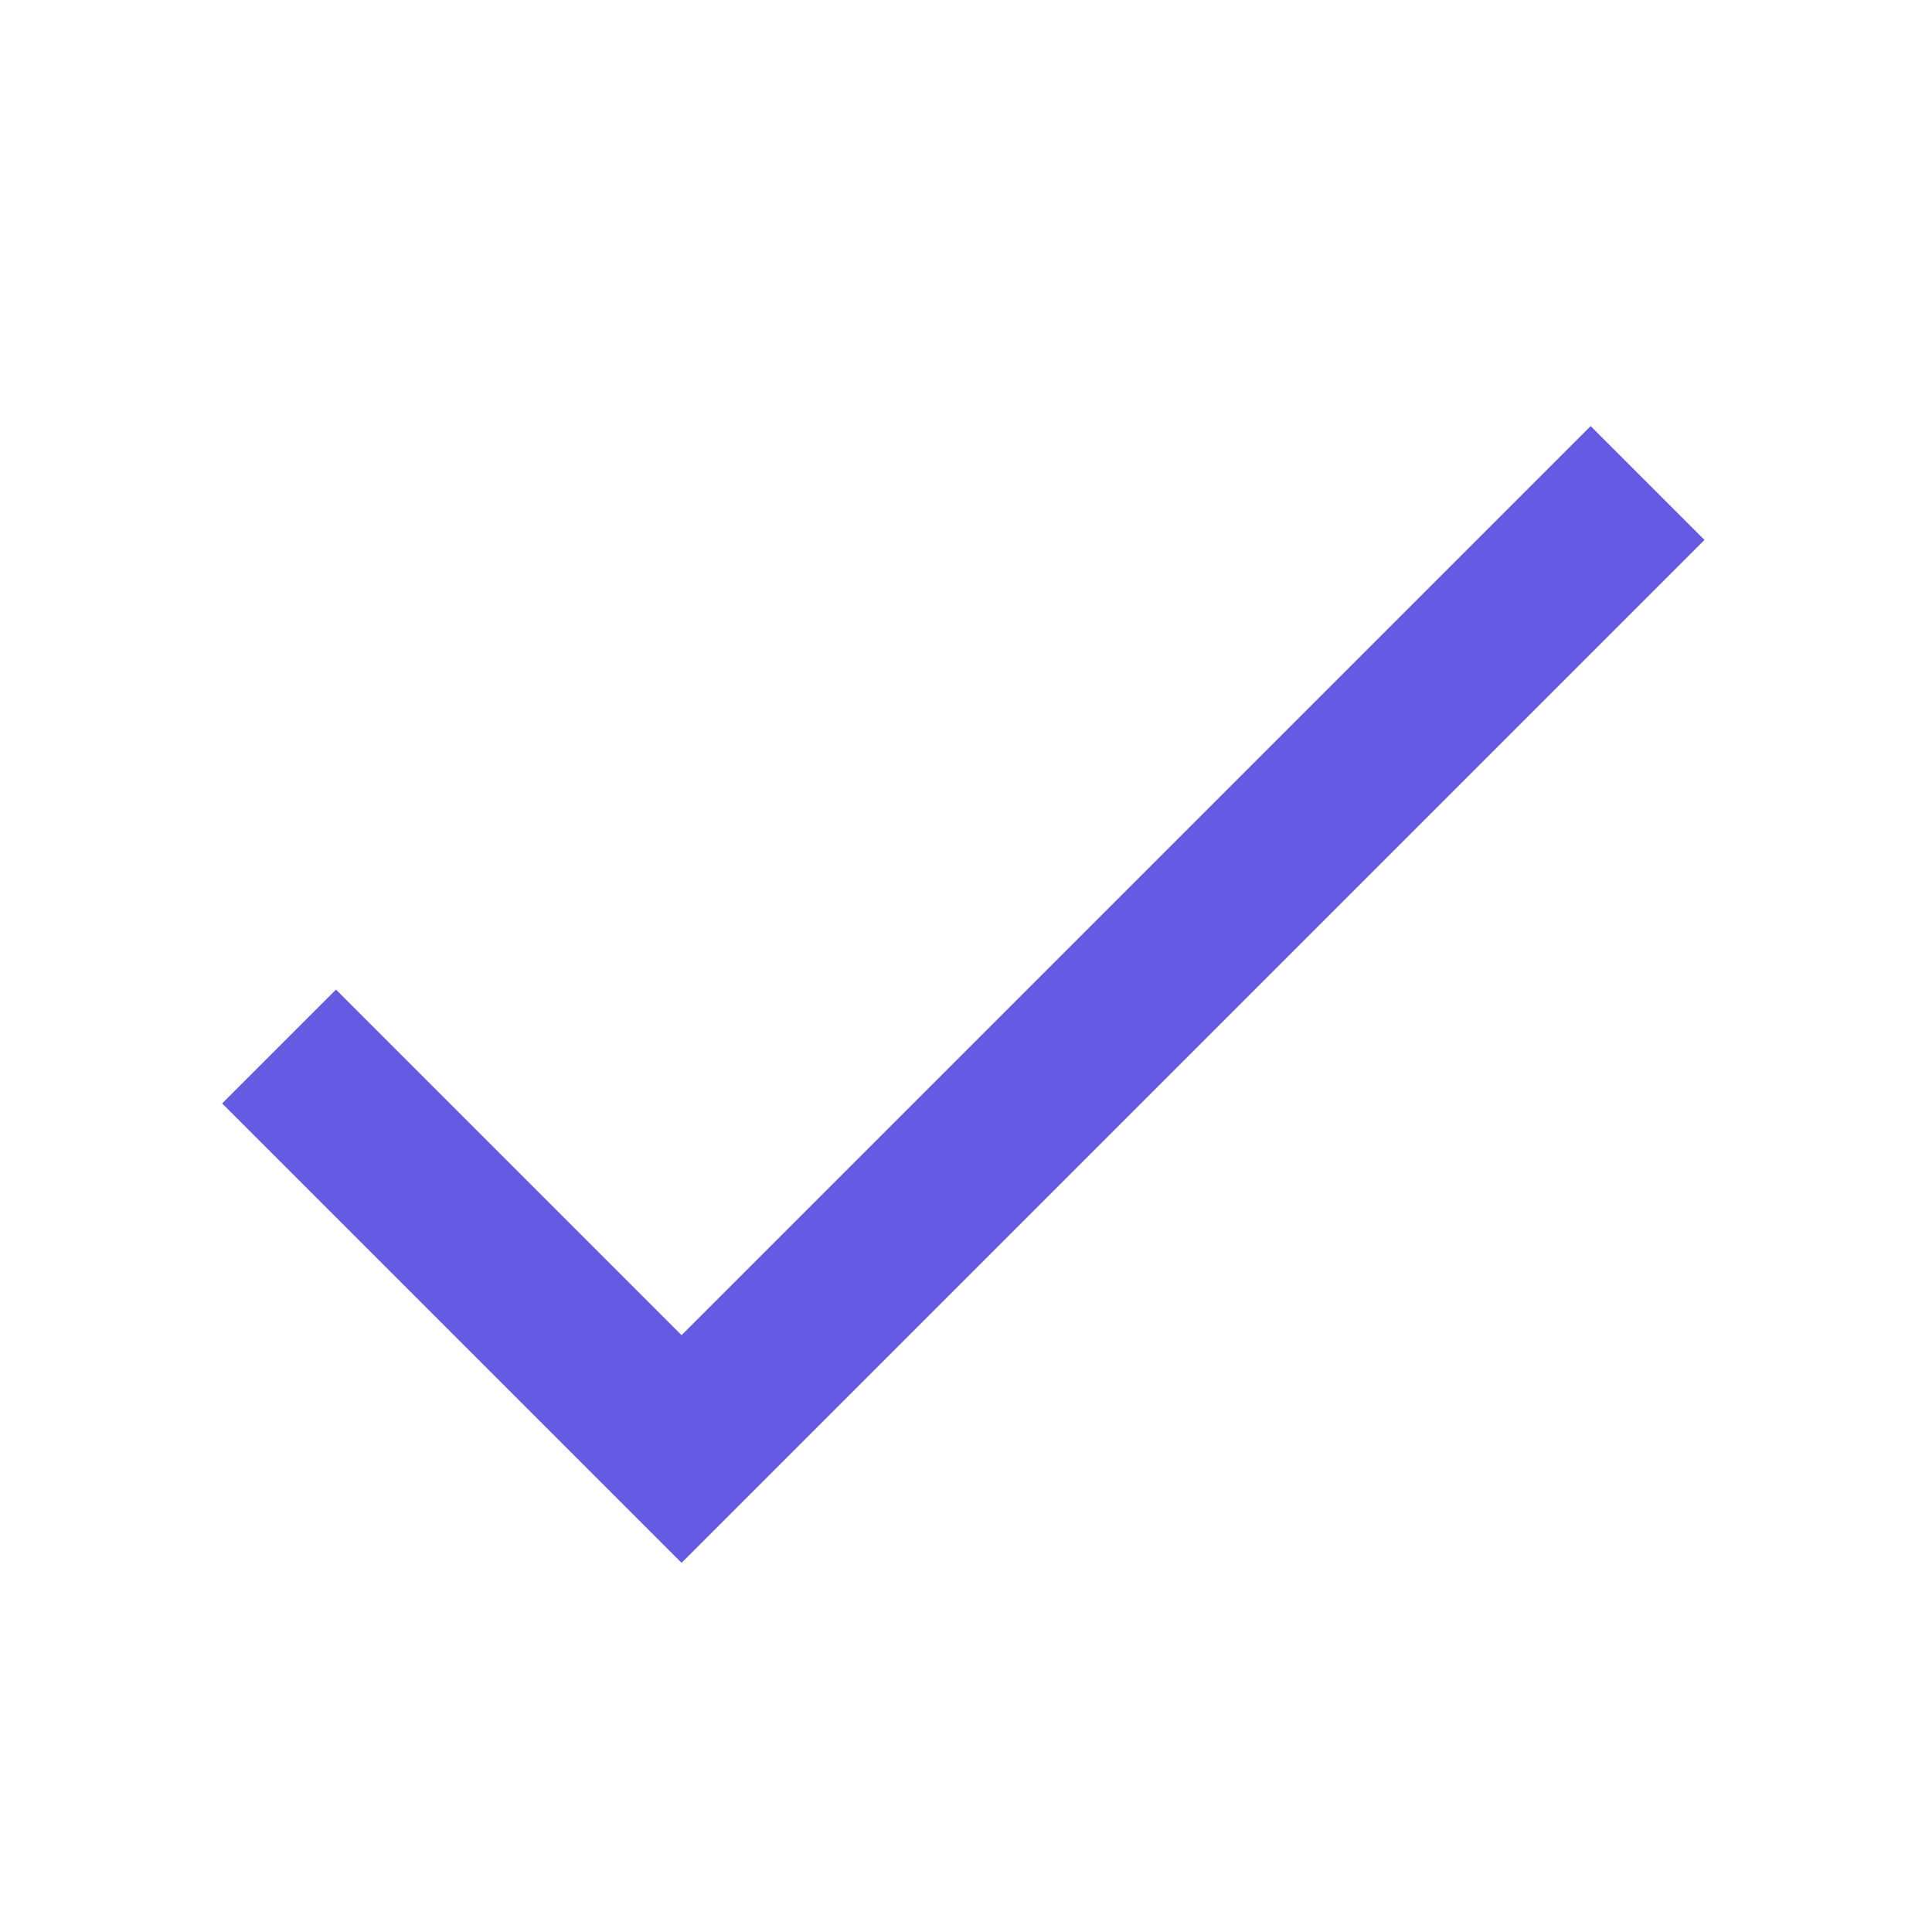 <?xml version="1.0" encoding="UTF-8"?> <svg xmlns="http://www.w3.org/2000/svg" width="270" height="270" viewBox="0 0 270 270" fill="none"> <path d="M230.25 67.5L95.25 202.5L39 146.25" stroke="#655BE2" stroke-width="22.5" stroke-miterlimit="10"></path> </svg> 